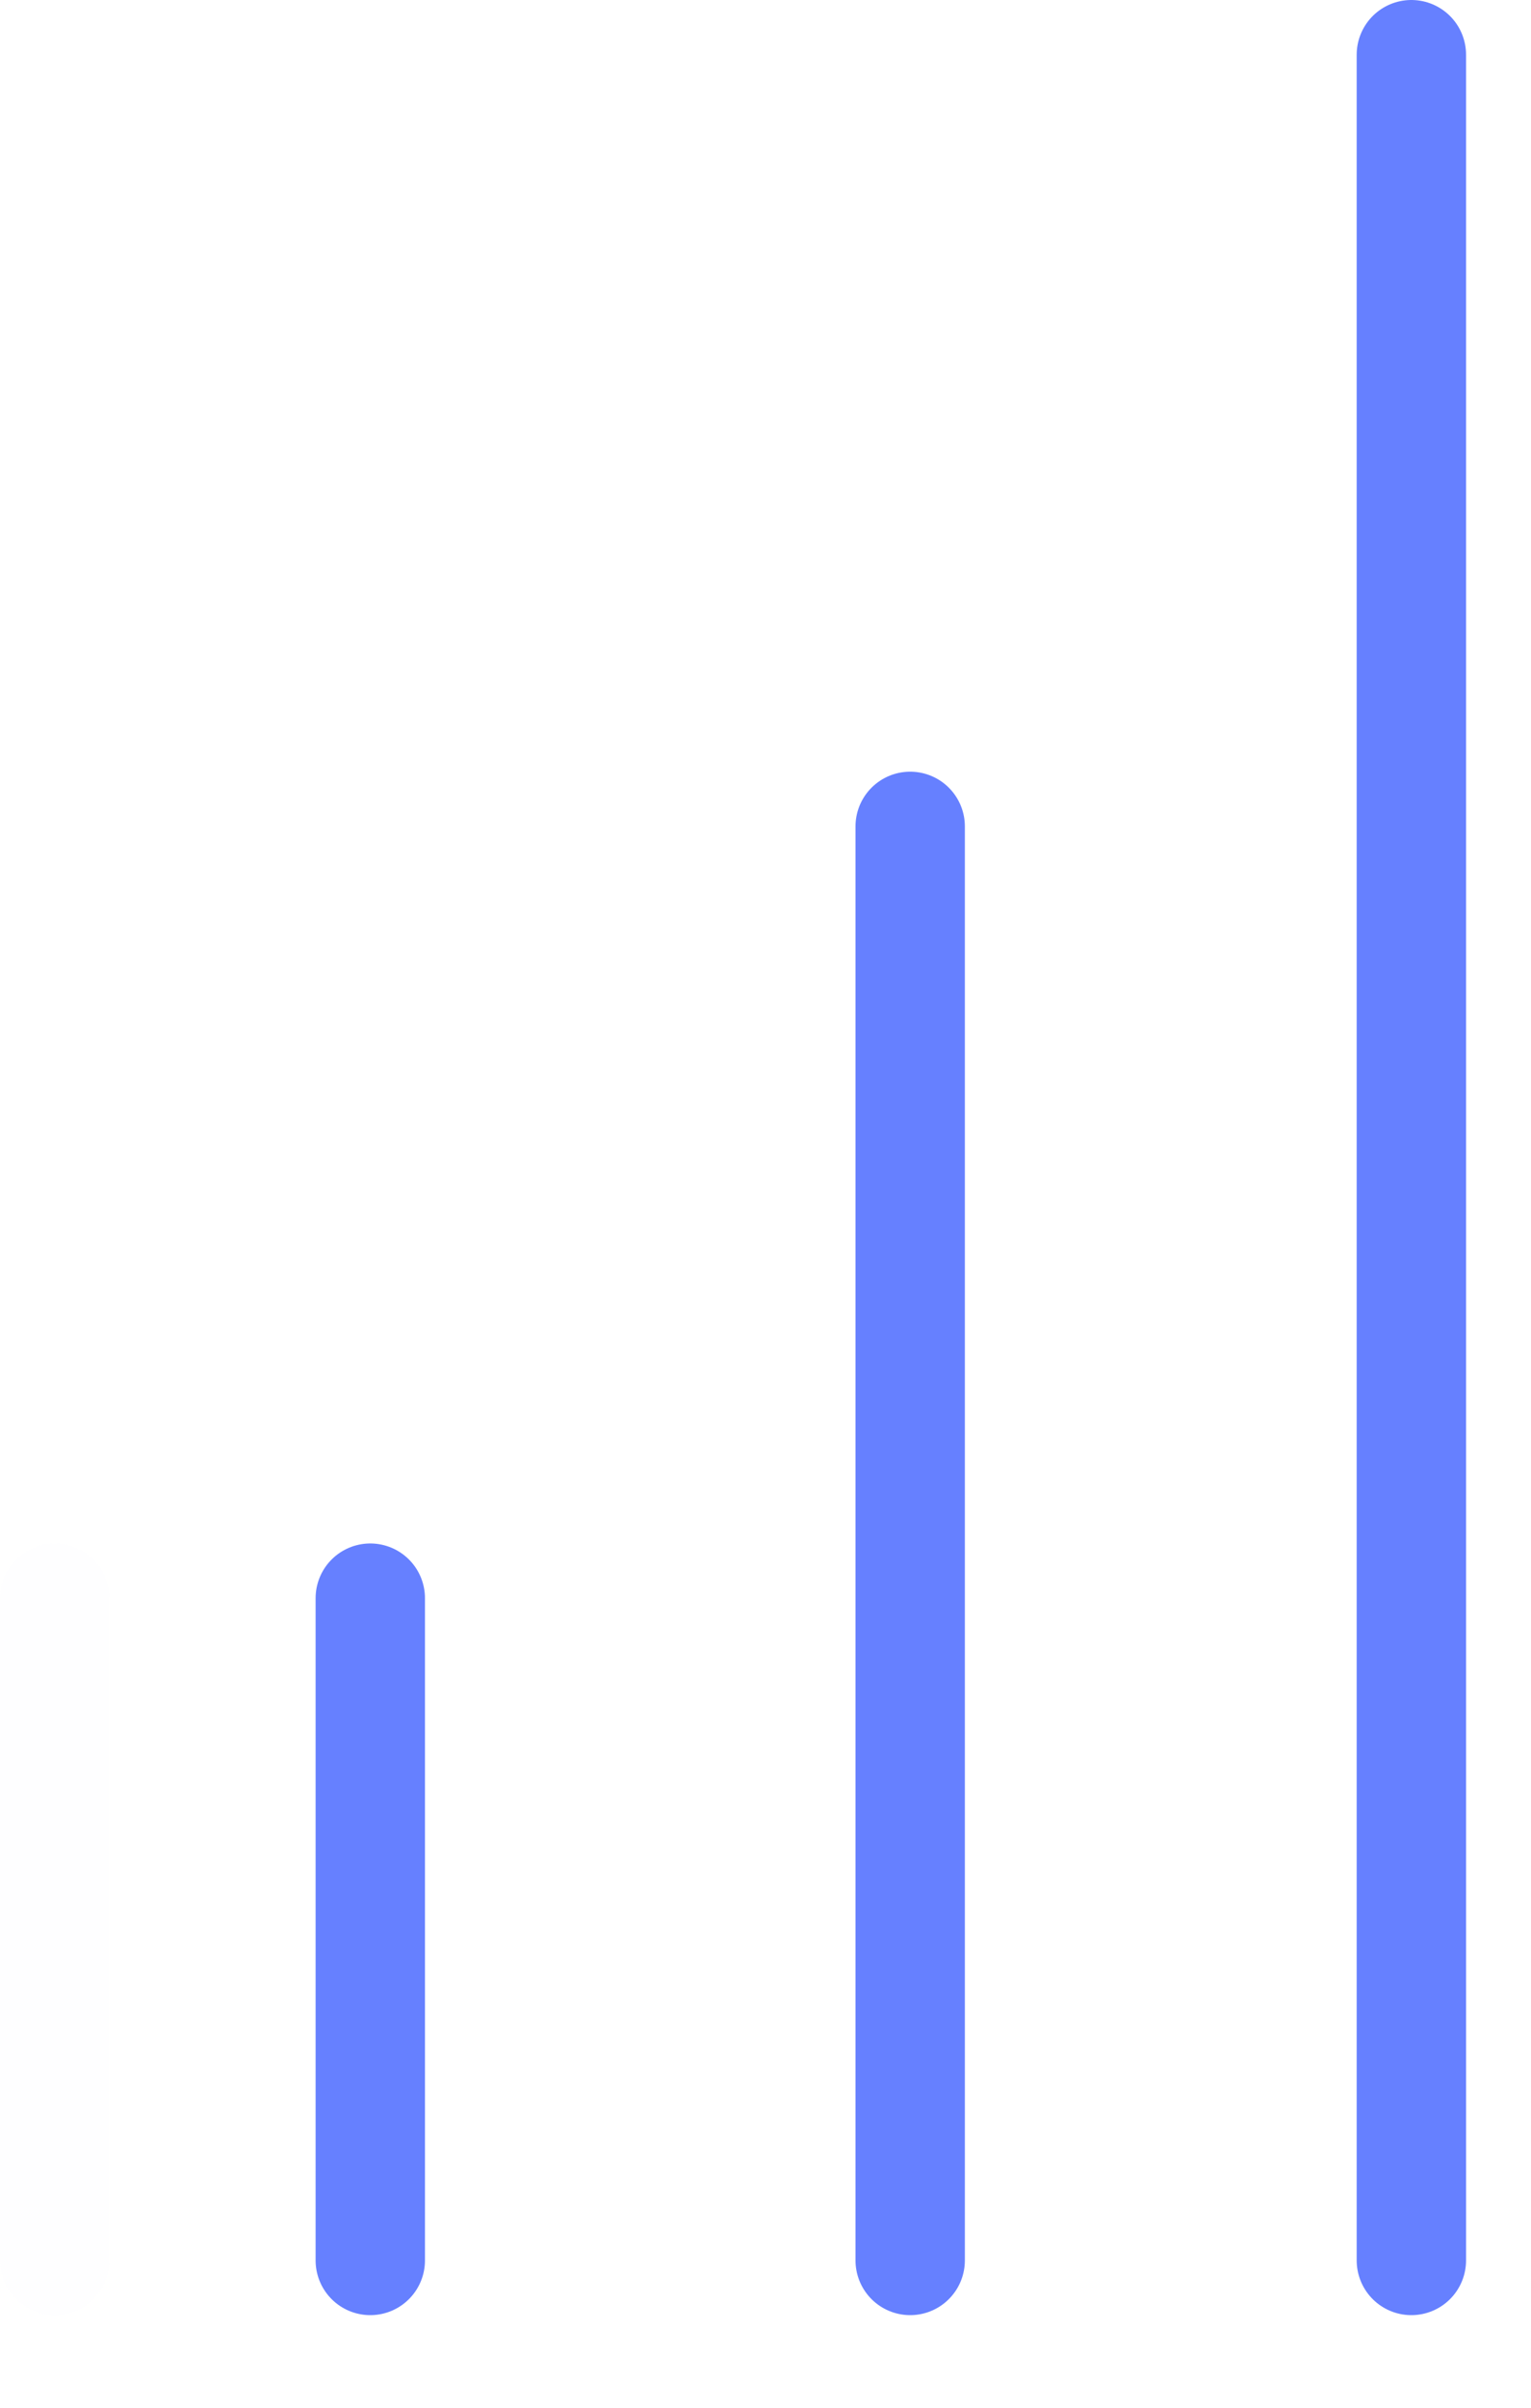 <?xml version="1.0" encoding="utf-8"?>
<svg xmlns="http://www.w3.org/2000/svg" fill="none" height="100%" overflow="visible" preserveAspectRatio="none" style="display: block;" viewBox="0 0 14 22" width="100%">
<g id="Group 2">
<line id="Line 1" stroke="#6680FF" stroke-linecap="round" x1="12.906" x2="12.906" y1="20.654" y2="0.5"/>
<line id="Line 2" stroke="#6680FF" stroke-linecap="round" x1="8.323" x2="8.323" y1="20.654" y2="7.551"/>
<line id="Line 3" stroke="#6680FF" stroke-linecap="round" x1="3.386" x2="3.386" y1="20.654" y2="14.603"/>
<line id="Line 4" stroke="#6680FF" stroke-linecap="round" stroke-opacity="0.01" x1="0.5" x2="0.5" y1="20.654" y2="14.603"/>
</g>
</svg>